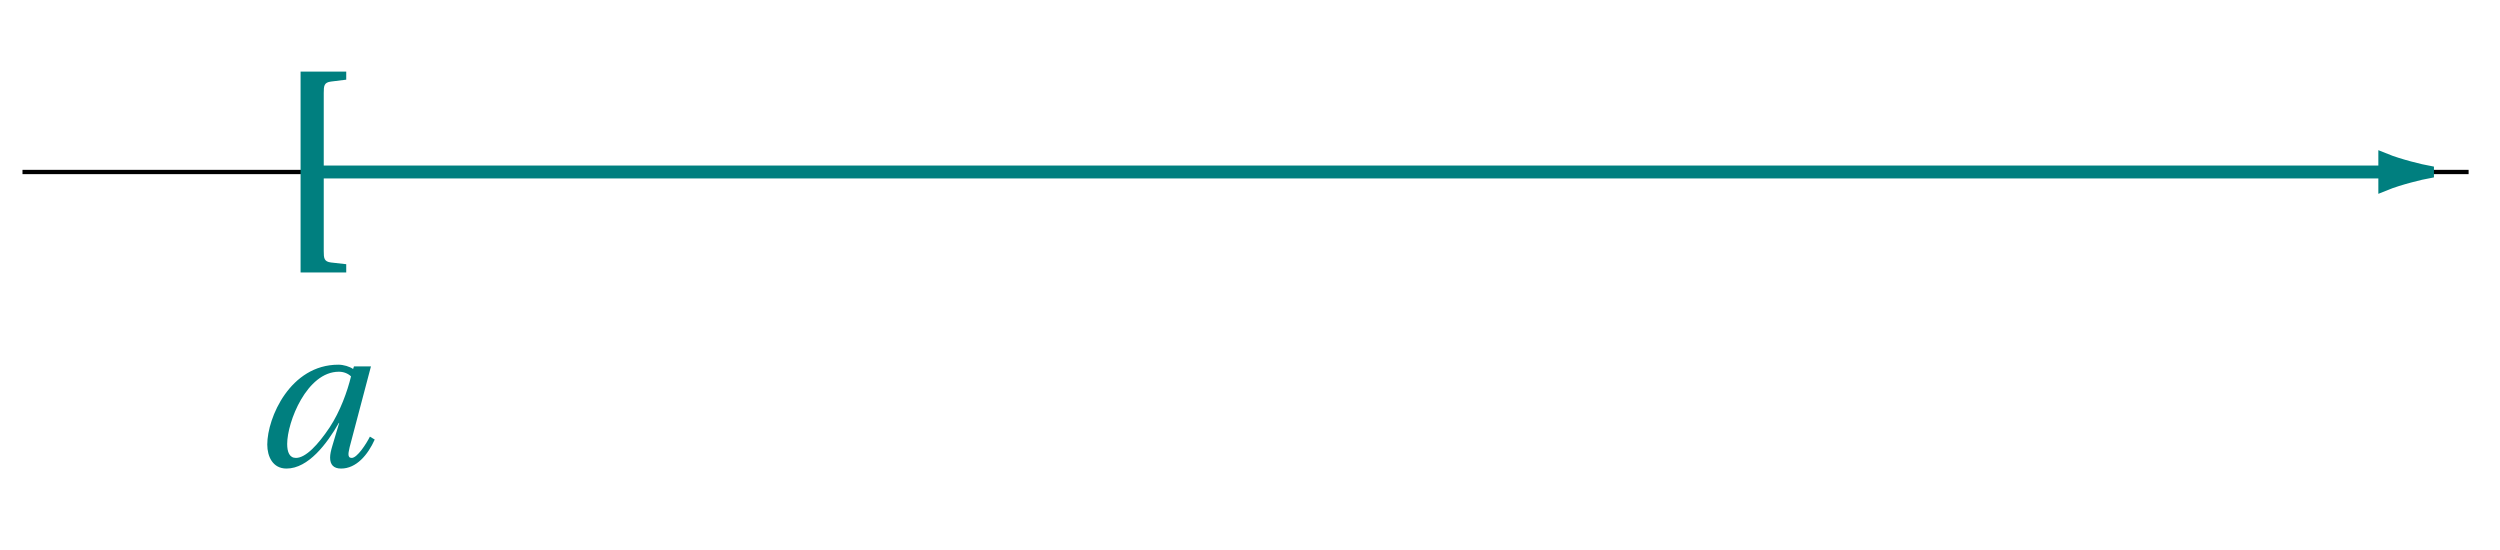 <svg xmlns="http://www.w3.org/2000/svg" xmlns:xlink="http://www.w3.org/1999/xlink" width="227.569pt" height="50.076pt" viewBox="0 0 227.569 50.076"><defs><clipPath id="a"><path d="M1.852 15H225v1H1.852Zm0 0"/></clipPath><clipPath id="b"><path d="M200 0h25.297v34H200Zm0 0"/></clipPath><path id="c" d="M2 3.703h4.156v-.75l-1.391-.156c-.625-.078-.656-.391-.656-1.031v-14.406c0-.641.031-.953.656-1.031l1.391-.172v-.734H2Zm0 0"/><path id="d" d="M1.297-1.969c0 1.094.5 2.188 1.75 2.188 1.984 0 3.688-2.266 4.766-4.156h.031l-.625 2.094c-.125.422-.203.766-.203 1.062 0 .641.312 1 1 1 1.391 0 2.438-1.25 3.062-2.641l-.438-.266C10.312-2.031 9.484-.75 8.984-.75c-.219 0-.297-.125-.297-.344 0-.172.062-.391.109-.641l1.938-7.344H9.188l-.078.234c-.312-.219-.859-.391-1.344-.391-4.375 0-6.469 4.828-6.469 7.266m1.812-.047c0-2.016 1.797-6.578 4.703-6.578.438 0 .828.156 1.109.422-.328 1.359-.984 3.188-1.953 4.656C5.922-1.953 4.797-.75 3.906-.75c-.594 0-.797-.547-.797-1.266m0 0"/></defs><g clip-path="url(#a)"><path fill="none" stroke="#000" stroke-miterlimit="10" stroke-width=".391" d="M2.047 15.656h222.664"/></g><path fill="none" stroke="#007F7F" stroke-miterlimit="10" stroke-width="1.174" d="M28.766 15.656h188.316"/><path fill="#007F7F" d="M220.969 15.656c-.48-.086-2.578-.578-3.887-1.113v2.227c1.309-.535 3.406-1.027 3.887-1.113m0 0"/><g clip-path="url(#b)"><path fill="none" stroke="#007F7F" stroke-miterlimit="10" stroke-width="1.174" d="M220.969 15.656c-.48-.086-2.578-.578-3.887-1.113v2.227c1.309-.535 3.406-1.027 3.887-1.113Zm0 0"/></g><use xlink:href="#c" x="25.361" y="21.096" fill="#007F7F"/><use xlink:href="#d" x="23.032" y="42.433" fill="#007F7F"/></svg>